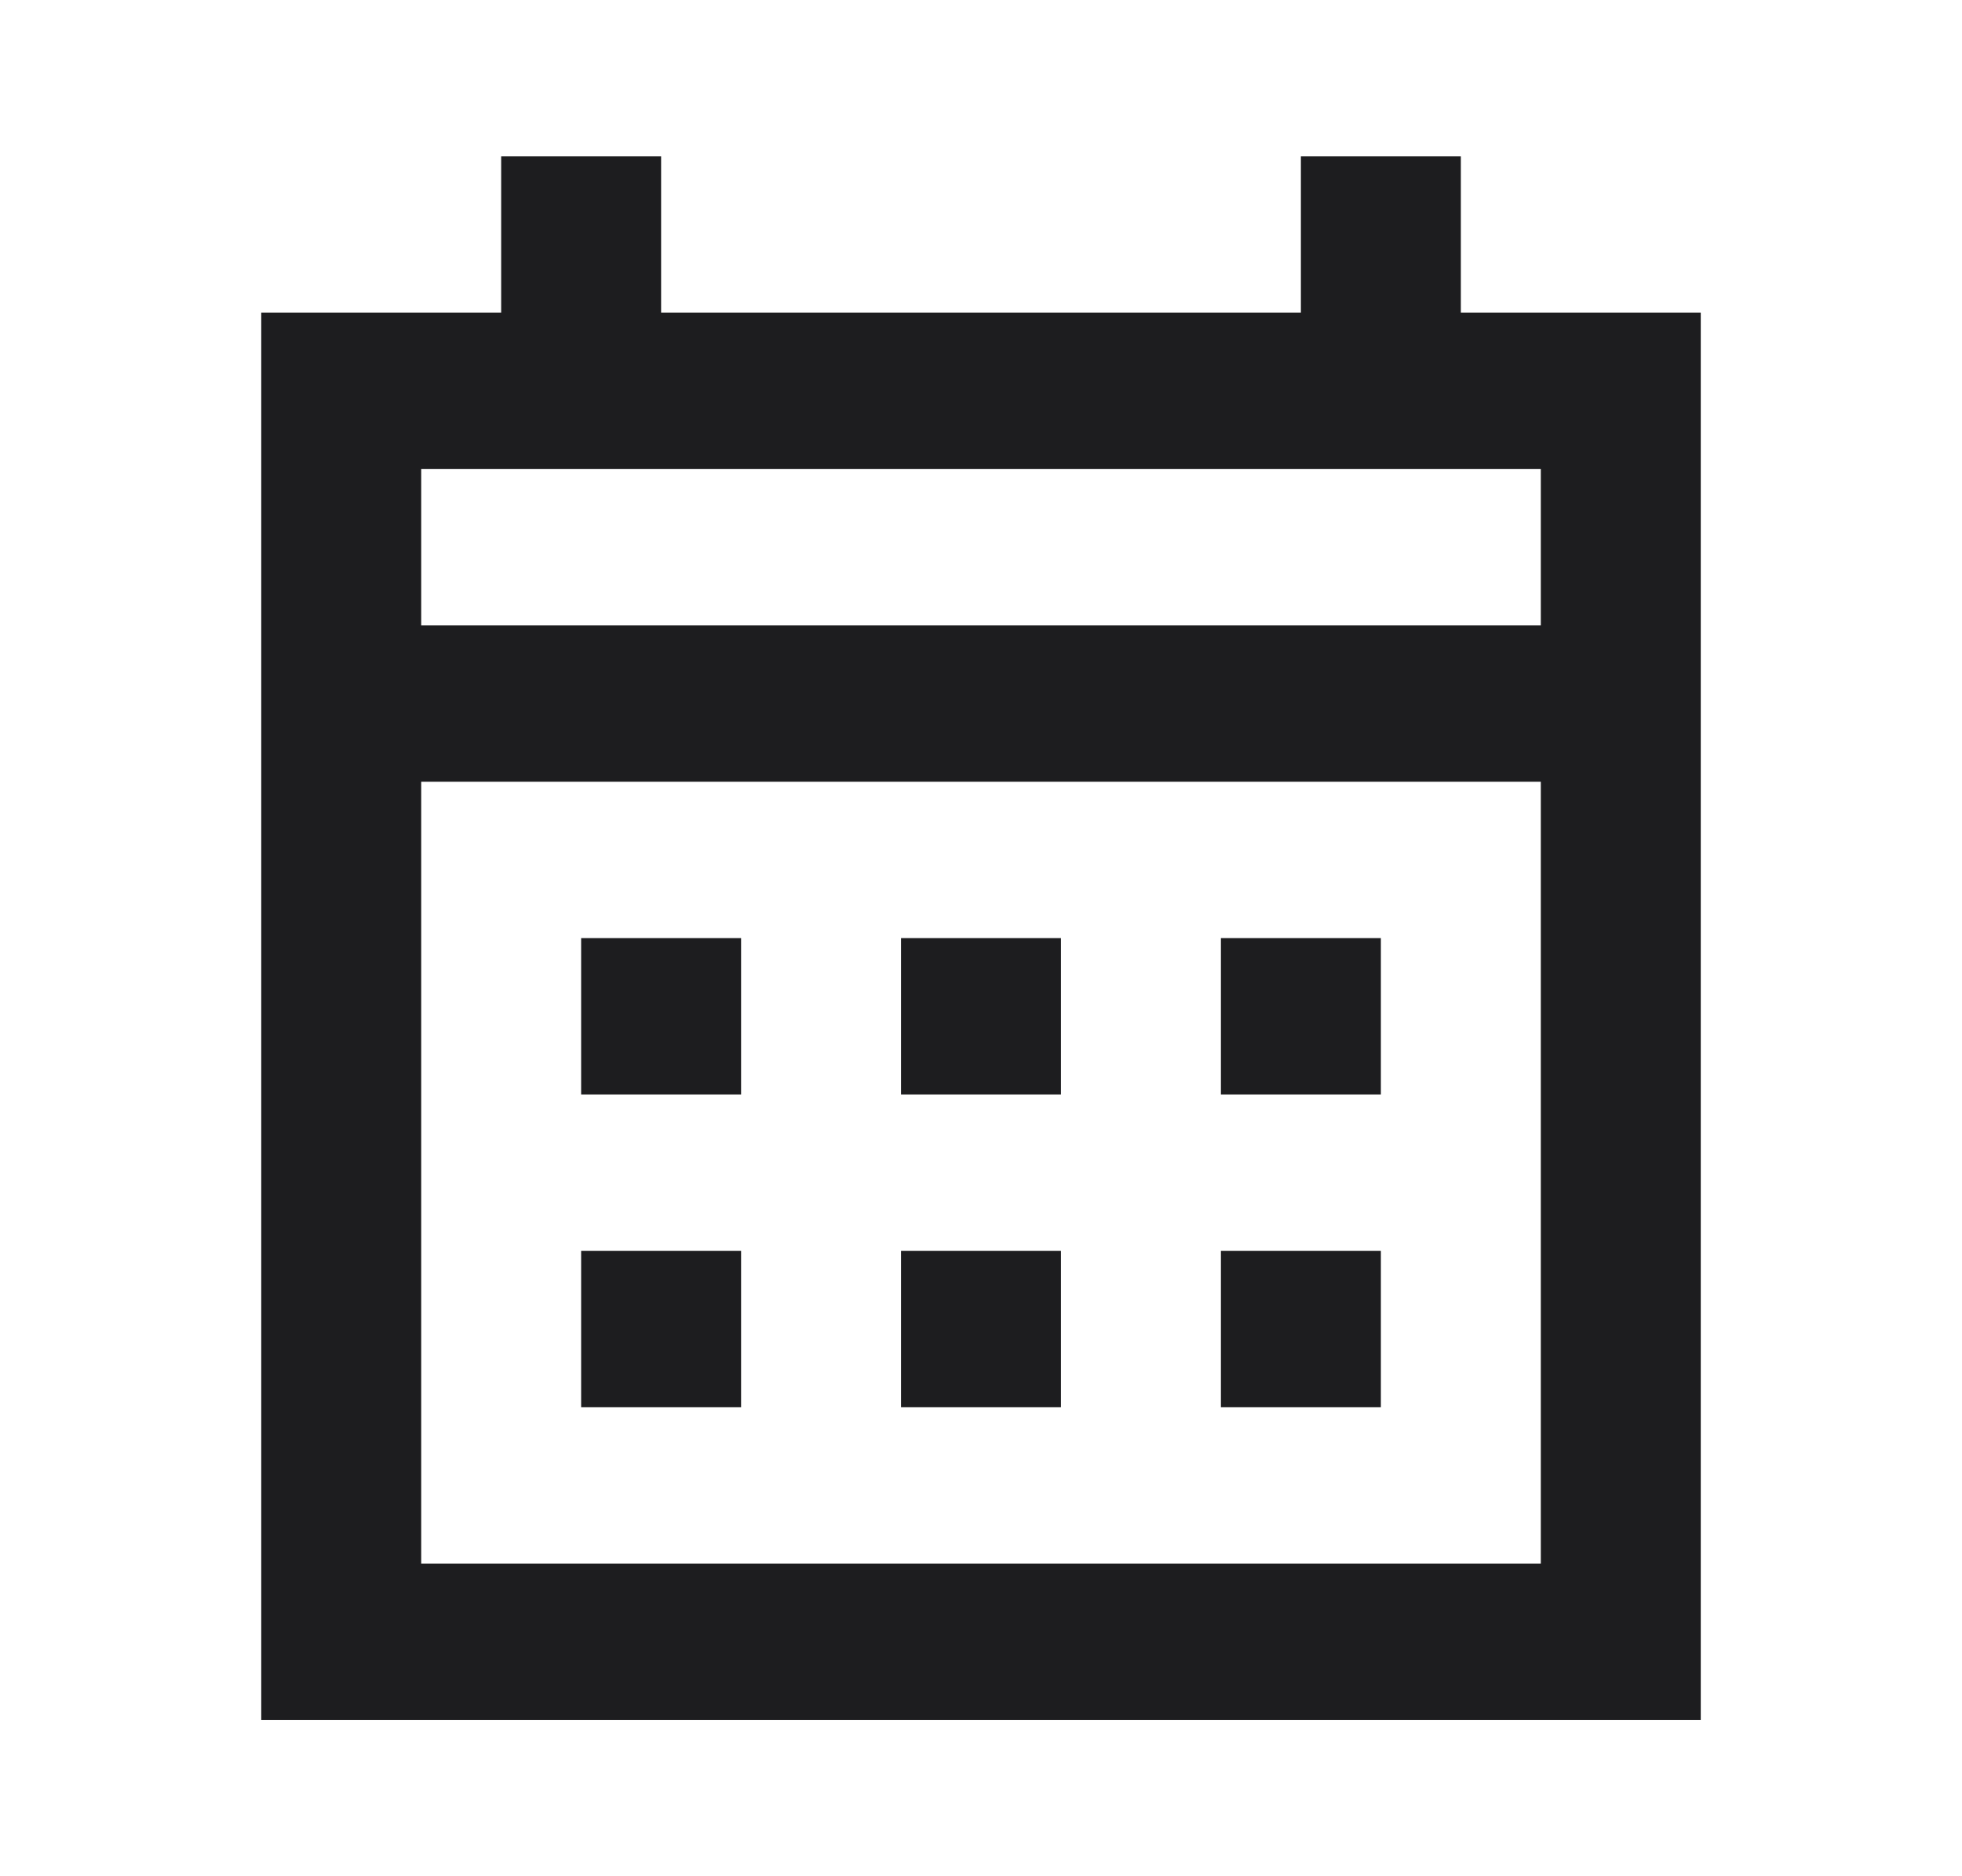 <svg width="46" height="44" viewBox="0 0 46 44" fill="none" xmlns="http://www.w3.org/2000/svg">
<path d="M21.125 25.667V22H24.875V25.667H21.125ZM13.625 25.667V22H17.375V25.667H13.625ZM28.625 25.667V22H32.375V25.667H28.625ZM21.125 33V29.333H24.875V33H21.125ZM13.625 33V29.333H17.375V33H13.625ZM28.625 33V29.333H32.375V33H28.625ZM6.125 40.333V7.333H11.75V3.667H15.5V7.333H30.5V3.667H34.25V7.333H39.875V40.333H6.125ZM9.875 36.667H36.125V18.333H9.875V36.667ZM9.875 14.667H36.125V11H9.875V14.667Z" fill="#1D1D1F"/>
</svg>
